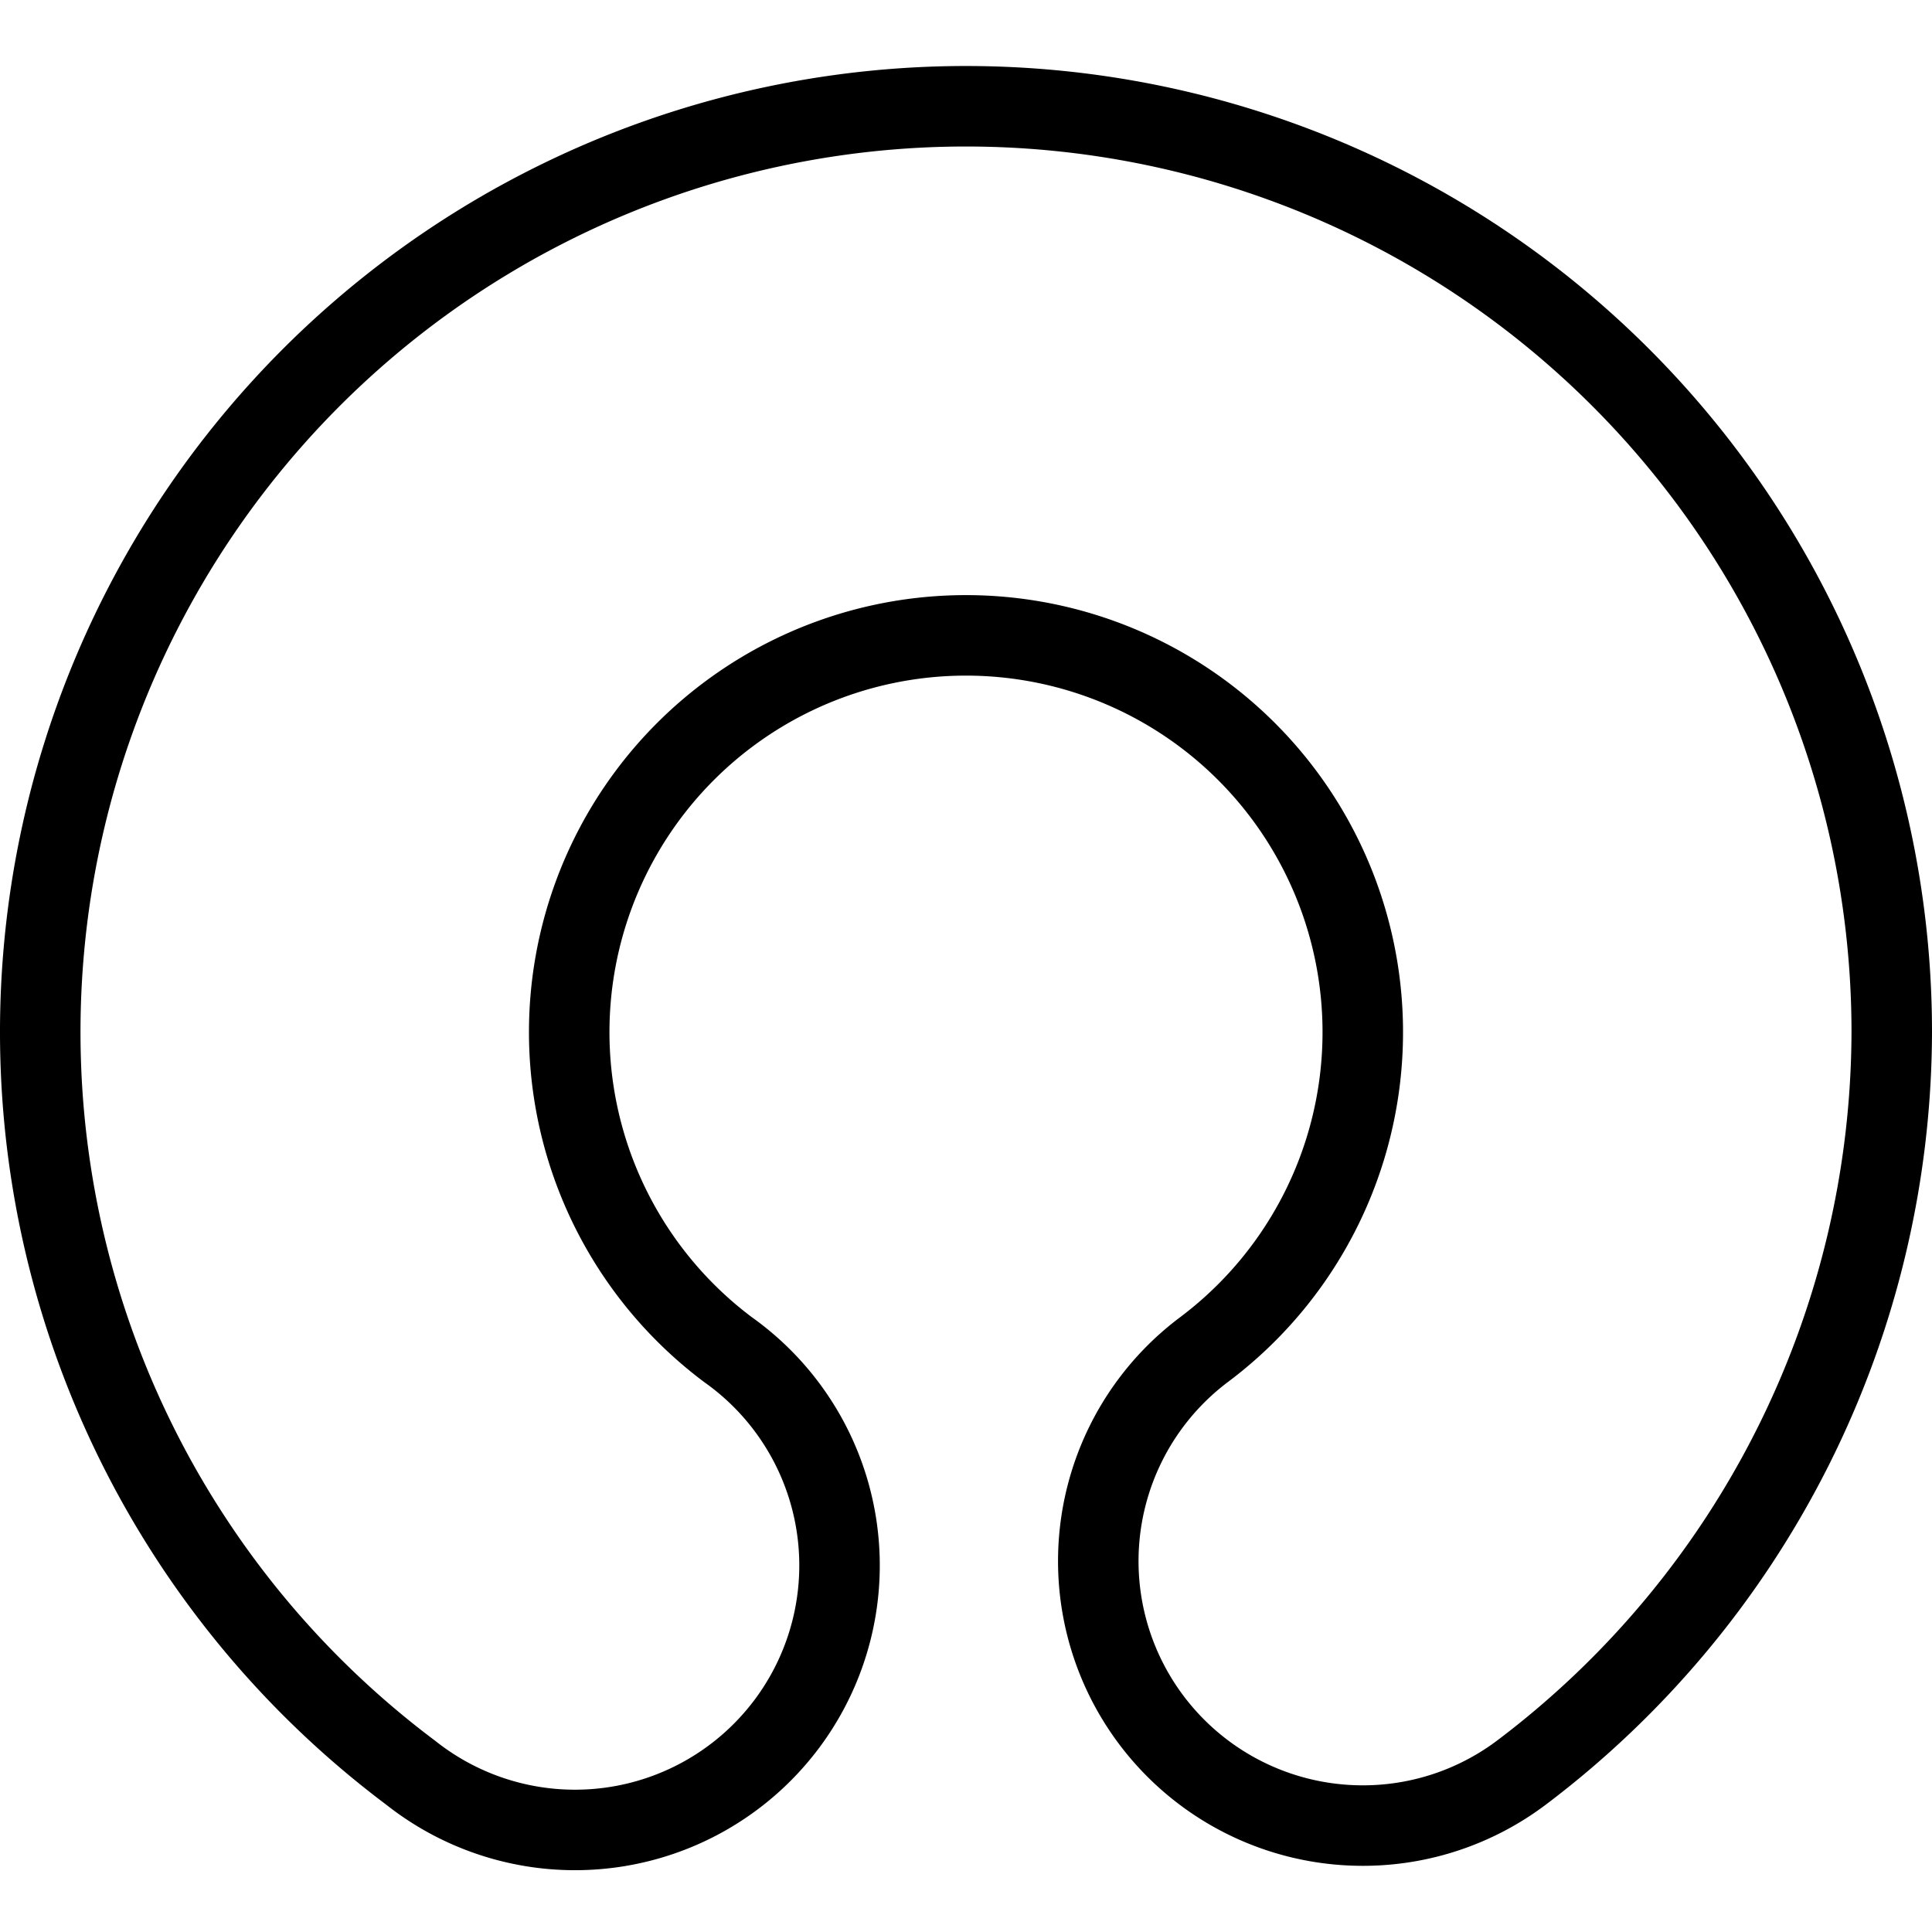 <svg xmlns="http://www.w3.org/2000/svg" viewBox="0 0 24 24"><g transform="matrix(1,0,0,1,0,0)"><defs><style>.a{fill:none;stroke:#000000;stroke-linecap:round;stroke-linejoin:round;}</style></defs><path class="a" d="M16.932,22.678a3.285,3.285,0,0,1-1.976-5.912,4.929,4.929,0,1,0-5.912,0A3.286,3.286,0,1,1,5.1,22.02a11.5,11.5,0,1,1,18.4-9.2,11.56,11.56,0,0,1-4.6,9.2A3.273,3.273,0,0,1,16.932,22.678Z"></path></g></svg>